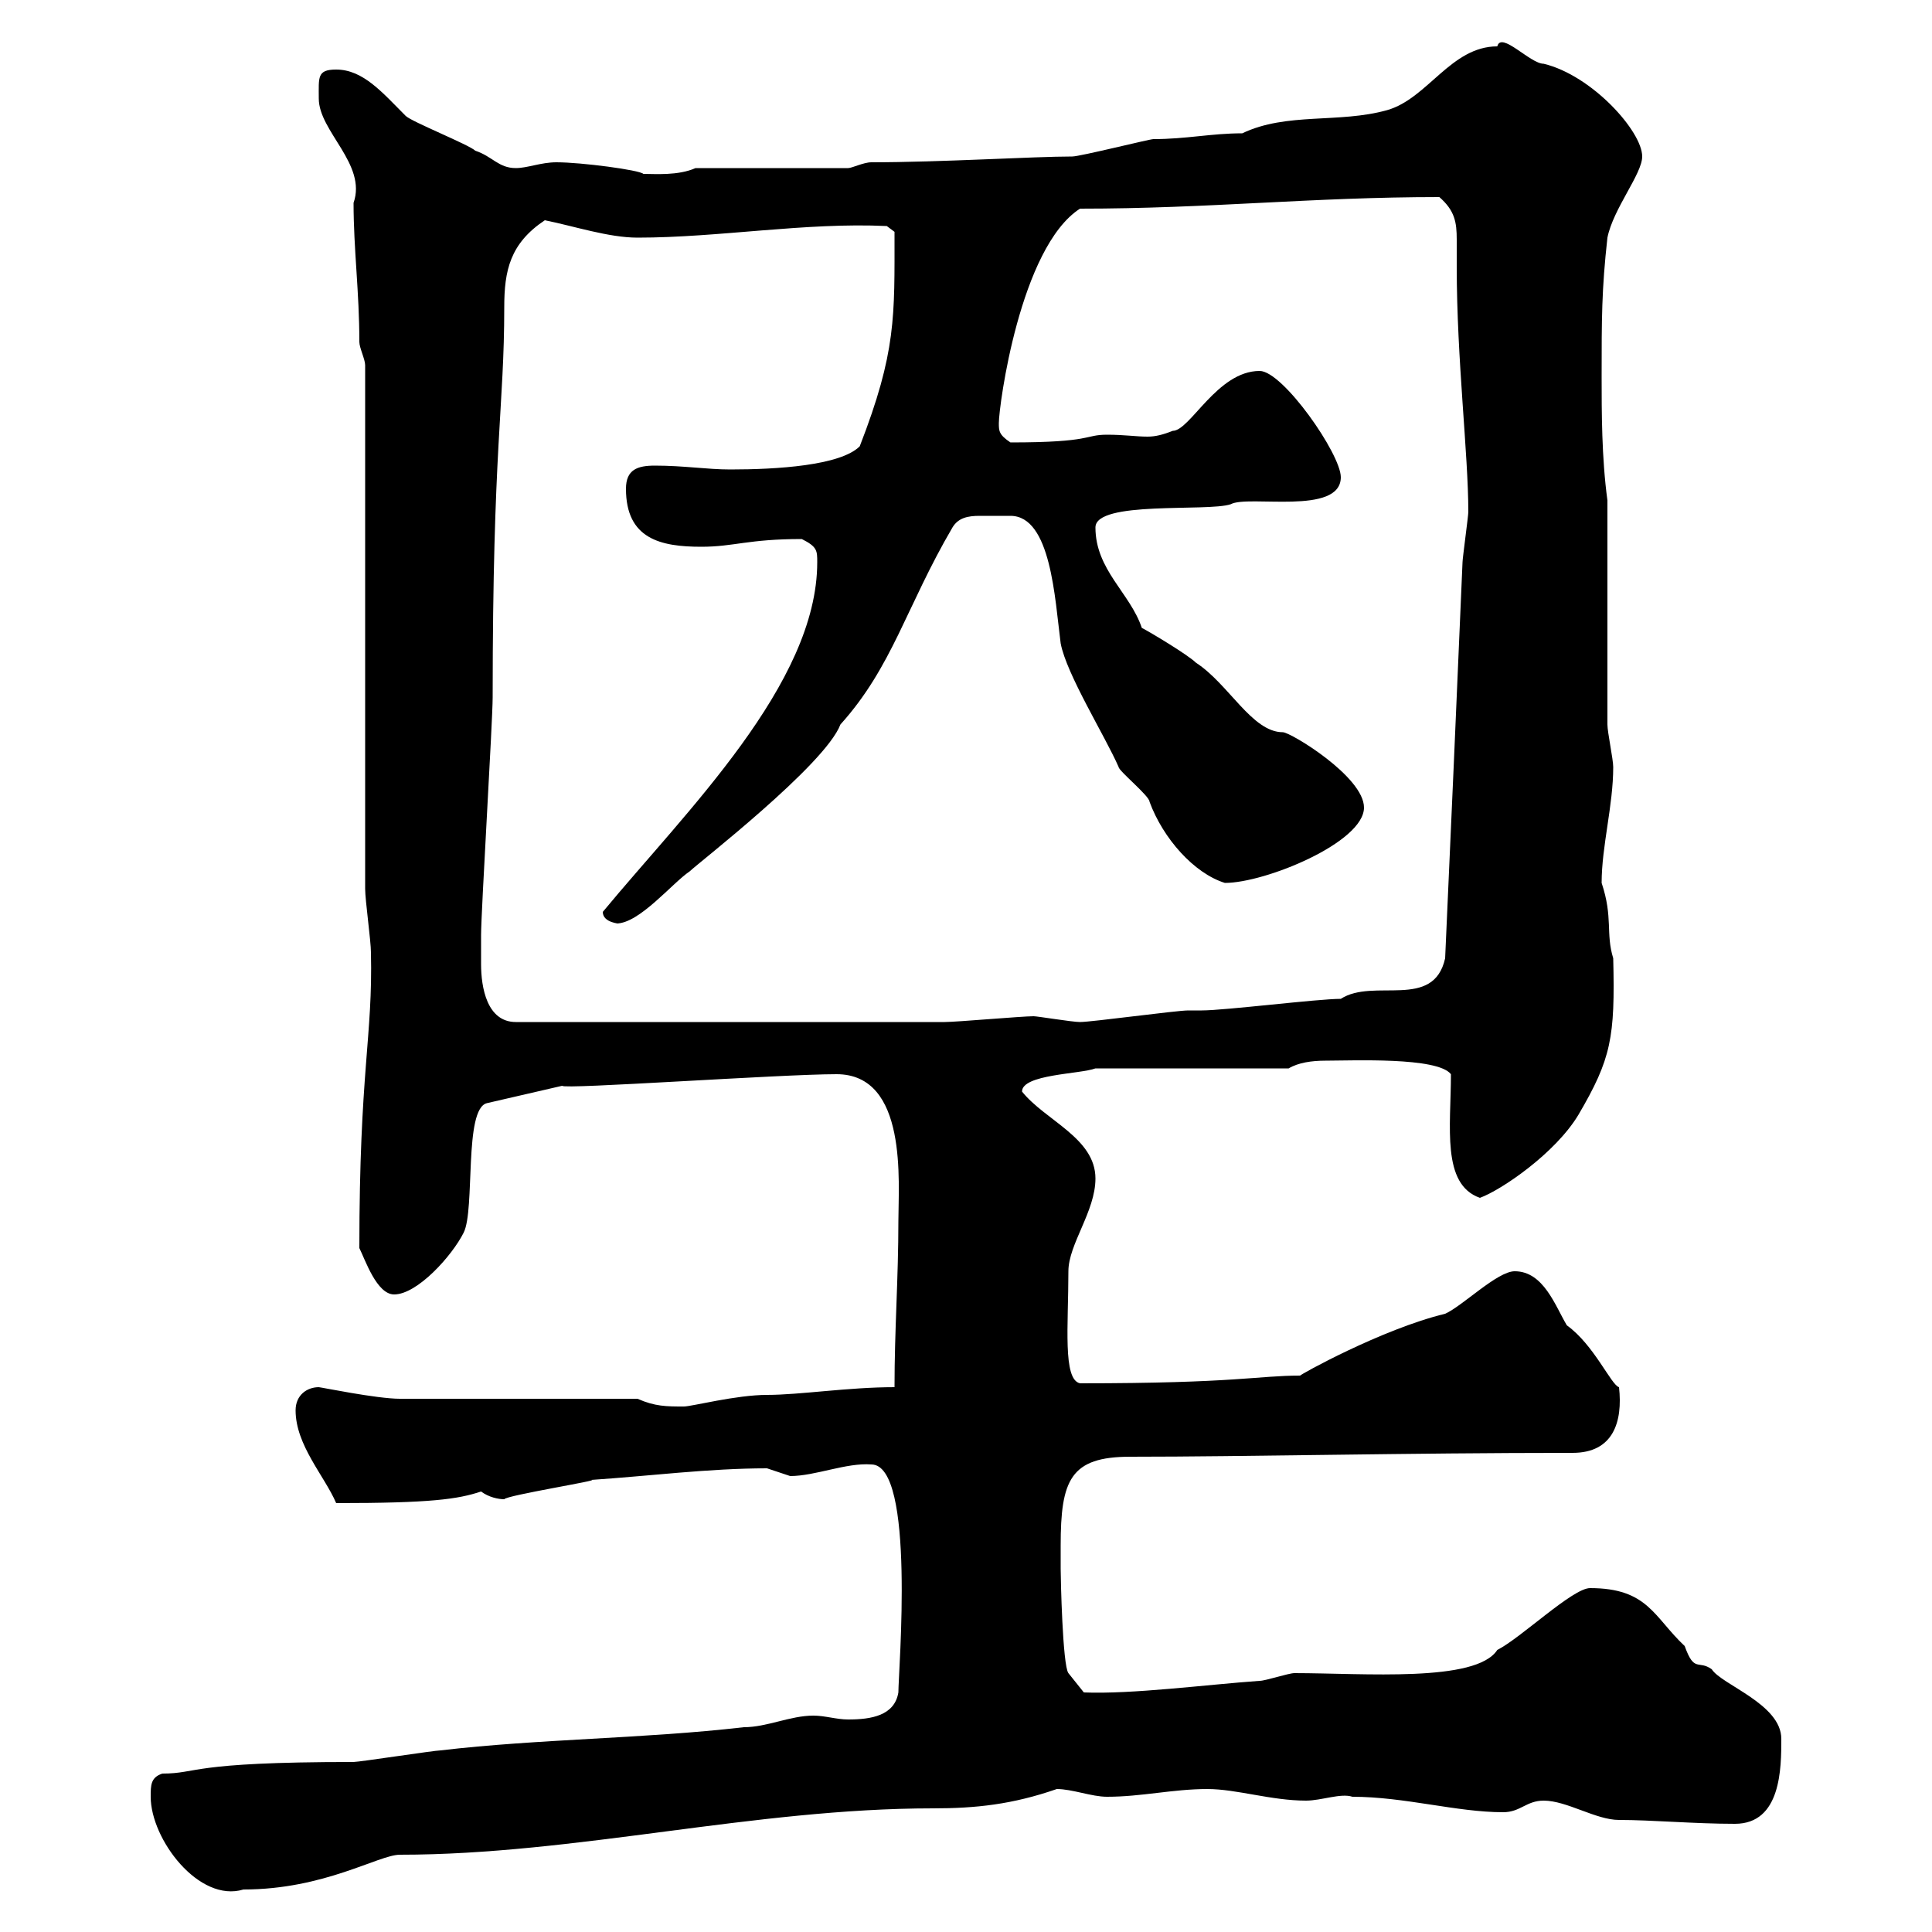 <svg xmlns="http://www.w3.org/2000/svg" xmlns:xlink="http://www.w3.org/1999/xlink" width="300" height="300"><path d="M23.40 279C23.40 285.60 30.90 295.50 37.80 293.40C50.40 293.40 58.80 288 62.10 288C89.40 288 117 280.80 144.90 280.80C151.50 280.80 157.20 280.20 164.10 277.80C166.50 277.80 169.50 279 171.90 279C177.30 279 182.10 277.80 187.50 277.80C192 277.80 197.40 279.60 202.80 279.60C205.20 279.60 208.20 278.40 210 279C218.10 279 226.20 281.40 233.40 281.40C236.10 281.40 237 279.60 239.70 279.60C243.30 279.60 247.80 282.60 251.40 282.60C256.50 282.60 263.10 283.20 269.40 283.20C276.60 283.20 276.60 274.50 276.60 270C276.60 264.60 267.30 261.60 265.80 259.20C263.70 257.70 263.10 259.80 261.60 255.60C256.80 251.10 255.90 246.60 246.90 246.60C244.20 246.60 236.10 254.40 232.50 256.20C229.20 261.30 211.80 259.80 201 259.80C200.10 259.80 196.50 261 195.60 261C187.20 261.60 175.80 263.10 168.30 262.80L165.90 259.80C165 258.60 164.70 245.10 164.70 243.60C164.70 243 164.70 241.80 164.70 240C164.70 229.80 166.20 226.20 175.50 226.20C193.50 226.20 218.40 225.60 244.20 225.60C250.50 225.60 252 220.80 251.40 215.40C250.20 215.10 247.50 208.80 243.30 205.80C241.50 202.80 239.70 197.40 235.20 197.40C232.50 197.40 227.10 202.80 224.40 204C214.50 206.40 201.60 213.60 201.90 213.60C195.30 213.60 192 214.80 167.70 214.80C165 214.20 165.90 205.80 165.90 197.40C165.90 193.20 170.10 188.10 170.10 183C170.10 176.70 162.30 174 158.70 169.50C158.70 166.80 167.70 166.80 170.10 165.90L200.10 165.90C201.60 165 203.70 164.70 205.80 164.70C210 164.70 223.20 164.10 225.30 166.80C225.30 174.90 223.80 183.90 229.80 186C233.10 184.80 241.50 179.10 245.10 173.10C250.20 164.40 250.80 161.10 250.50 148.80C249.30 144.90 250.50 142.50 248.70 137.10C248.70 131.40 250.50 125.10 250.50 119.10C250.50 117.90 249.60 113.70 249.60 112.50L249.60 77.70C248.70 71.10 248.70 63.90 248.70 58.50C248.70 49.50 248.70 45 249.60 36.90C250.50 32.40 255 27 255 24.30C255 20.40 247.20 11.70 239.70 9.90C237.60 9.90 233.10 4.80 232.50 7.20C225.30 7.20 221.70 15.30 215.40 17.10C207.90 19.20 199.80 17.40 192.90 20.70C188.10 20.70 184.20 21.60 179.10 21.60C178.50 21.60 167.70 24.30 166.50 24.30C160.50 24.30 146.10 25.20 135.30 25.20C134.10 25.20 132.30 26.10 131.70 26.10L108 26.10C105.30 27.30 101.70 27 99.90 27C99.30 26.40 90.30 25.20 86.40 25.20C84 25.20 81.90 26.10 80.10 26.10C77.40 26.10 76.50 24.30 73.80 23.40C72.90 22.50 63.90 18.90 63 18C59.40 14.40 56.40 10.80 52.20 10.80C49.20 10.80 49.50 12 49.50 15.30C49.50 20.40 57 25.50 54.90 31.50C54.90 38.70 55.80 45.30 55.80 53.10C55.80 54 56.70 55.80 56.70 56.70L56.70 138C56.70 139.80 57.60 146.10 57.60 147.90C57.90 161.10 55.80 166.20 55.80 193.80C56.70 195.60 58.50 201 61.20 201C64.80 201 70.20 195 72 191.40C73.80 187.80 72 172.20 75.60 171.30L87.30 168.60C87.30 169.20 121.20 166.80 129.90 166.80C141 166.80 139.50 183.60 139.50 189.60C139.50 198.60 138.90 206.40 138.90 215.40C131.70 215.40 124.20 216.60 119.10 216.60C114.30 216.60 107.40 218.40 106.20 218.40C103.50 218.40 101.70 218.40 99 217.20L62.10 217.20C58.50 217.20 49.80 215.40 49.50 215.40C47.70 215.40 45.90 216.60 45.90 219C45.90 224.40 50.40 229.20 52.20 233.40C66.90 233.40 71.10 232.80 74.70 231.60C75.90 232.50 77.40 232.80 78.30 232.80C78.60 232.20 93.60 229.80 91.80 229.80C100.80 229.20 110.10 228 119.10 228C119.10 228 122.70 229.20 122.70 229.20C126.60 229.20 131.40 227.10 135.30 227.40C142.20 227.40 139.50 259.50 139.50 262.80C138.90 266.40 135.30 267 131.70 267C129.90 267 128.10 266.40 126.30 266.40C122.70 266.40 119.10 268.20 115.50 268.20C99.90 270 83.70 270 68.40 271.80C67.50 271.80 55.80 273.60 54.90 273.60C29.10 273.60 30.90 275.40 25.20 275.40C23.40 276 23.40 277.20 23.40 279ZM74.70 149.70C74.70 148.80 74.70 145.20 74.70 145.20C74.70 141.60 76.50 111.90 76.50 108.30C76.50 69.30 78.30 63.30 78.30 47.70C78.30 42 79.20 37.80 84.60 34.20C89.10 35.10 94.50 36.90 99 36.90C111.60 36.90 125.10 34.50 137.70 35.10L138.90 36C138.90 49.20 139.20 54.60 133.50 69.30C130.50 72.30 120.60 72.90 113.40 72.90C109.80 72.90 106.20 72.30 101.70 72.30C99 72.30 97.20 72.90 97.20 75.90C97.20 83.70 102.60 84.90 108.90 84.90C114 84.90 116.10 83.70 124.50 83.70C126.90 84.90 126.90 85.50 126.90 87.30C126.90 106.20 106.50 126 93.60 141.60C93.60 143.40 96.60 143.40 95.70 143.40C99.30 143.40 104.40 137.10 107.10 135.30C108.30 134.10 128.10 118.80 130.50 112.50C138.60 103.50 140.70 94.20 147.90 81.90C148.80 80.40 150.30 80.10 152.10 80.10C153 80.10 153.90 80.10 155.10 80.10C155.40 80.10 156 80.10 156.90 80.10C163.20 80.10 163.80 93 164.70 99.90C165.60 104.70 171.60 114.30 173.70 119.10C173.70 119.70 178.50 123.60 178.50 124.50C180.60 130.20 185.40 135.60 190.20 137.10C196.50 137.10 211.80 130.80 211.80 125.40C211.80 120.60 200.40 113.70 199.20 113.70C194.40 113.70 190.80 106.20 185.70 102.90C184.50 101.70 178.50 98.10 177.30 97.50C175.50 92.10 170.10 88.50 170.10 81.90C170.10 77.70 187.50 79.50 191.10 78.30C193.80 76.80 208.20 80.10 208.20 74.10C208.20 70.50 199.20 57.60 195.60 57.60C189 57.60 184.80 66.90 182.10 66.90C180.60 67.50 179.40 67.80 178.20 67.80C176.40 67.80 174.60 67.50 171.90 67.50C168.30 67.50 169.80 68.70 156.90 68.70C155.10 67.50 155.10 66.90 155.10 65.70C155.10 63 158.40 38.40 167.70 32.40C187.80 32.40 203.70 30.60 223.50 30.60C225.90 32.70 226.20 34.50 226.20 37.20C226.20 38.40 226.20 39.90 226.20 41.40C226.20 55.80 228 70.50 228 79.50C228 80.10 227.10 86.70 227.10 87.30C226.20 108.30 225.30 129 224.40 148.80C222.60 156.90 213.30 151.80 208.20 155.10C204.60 155.10 190.20 156.90 186.60 156.90C186.60 156.90 184.50 156.90 184.50 156.90C182.70 156.90 169.50 158.70 167.70 158.70C166.50 158.70 161.10 157.80 160.50 157.80C158.70 157.80 148.50 158.70 146.70 158.70L80.10 158.70C75.60 158.70 74.70 153.30 74.70 149.70Z"/></svg>